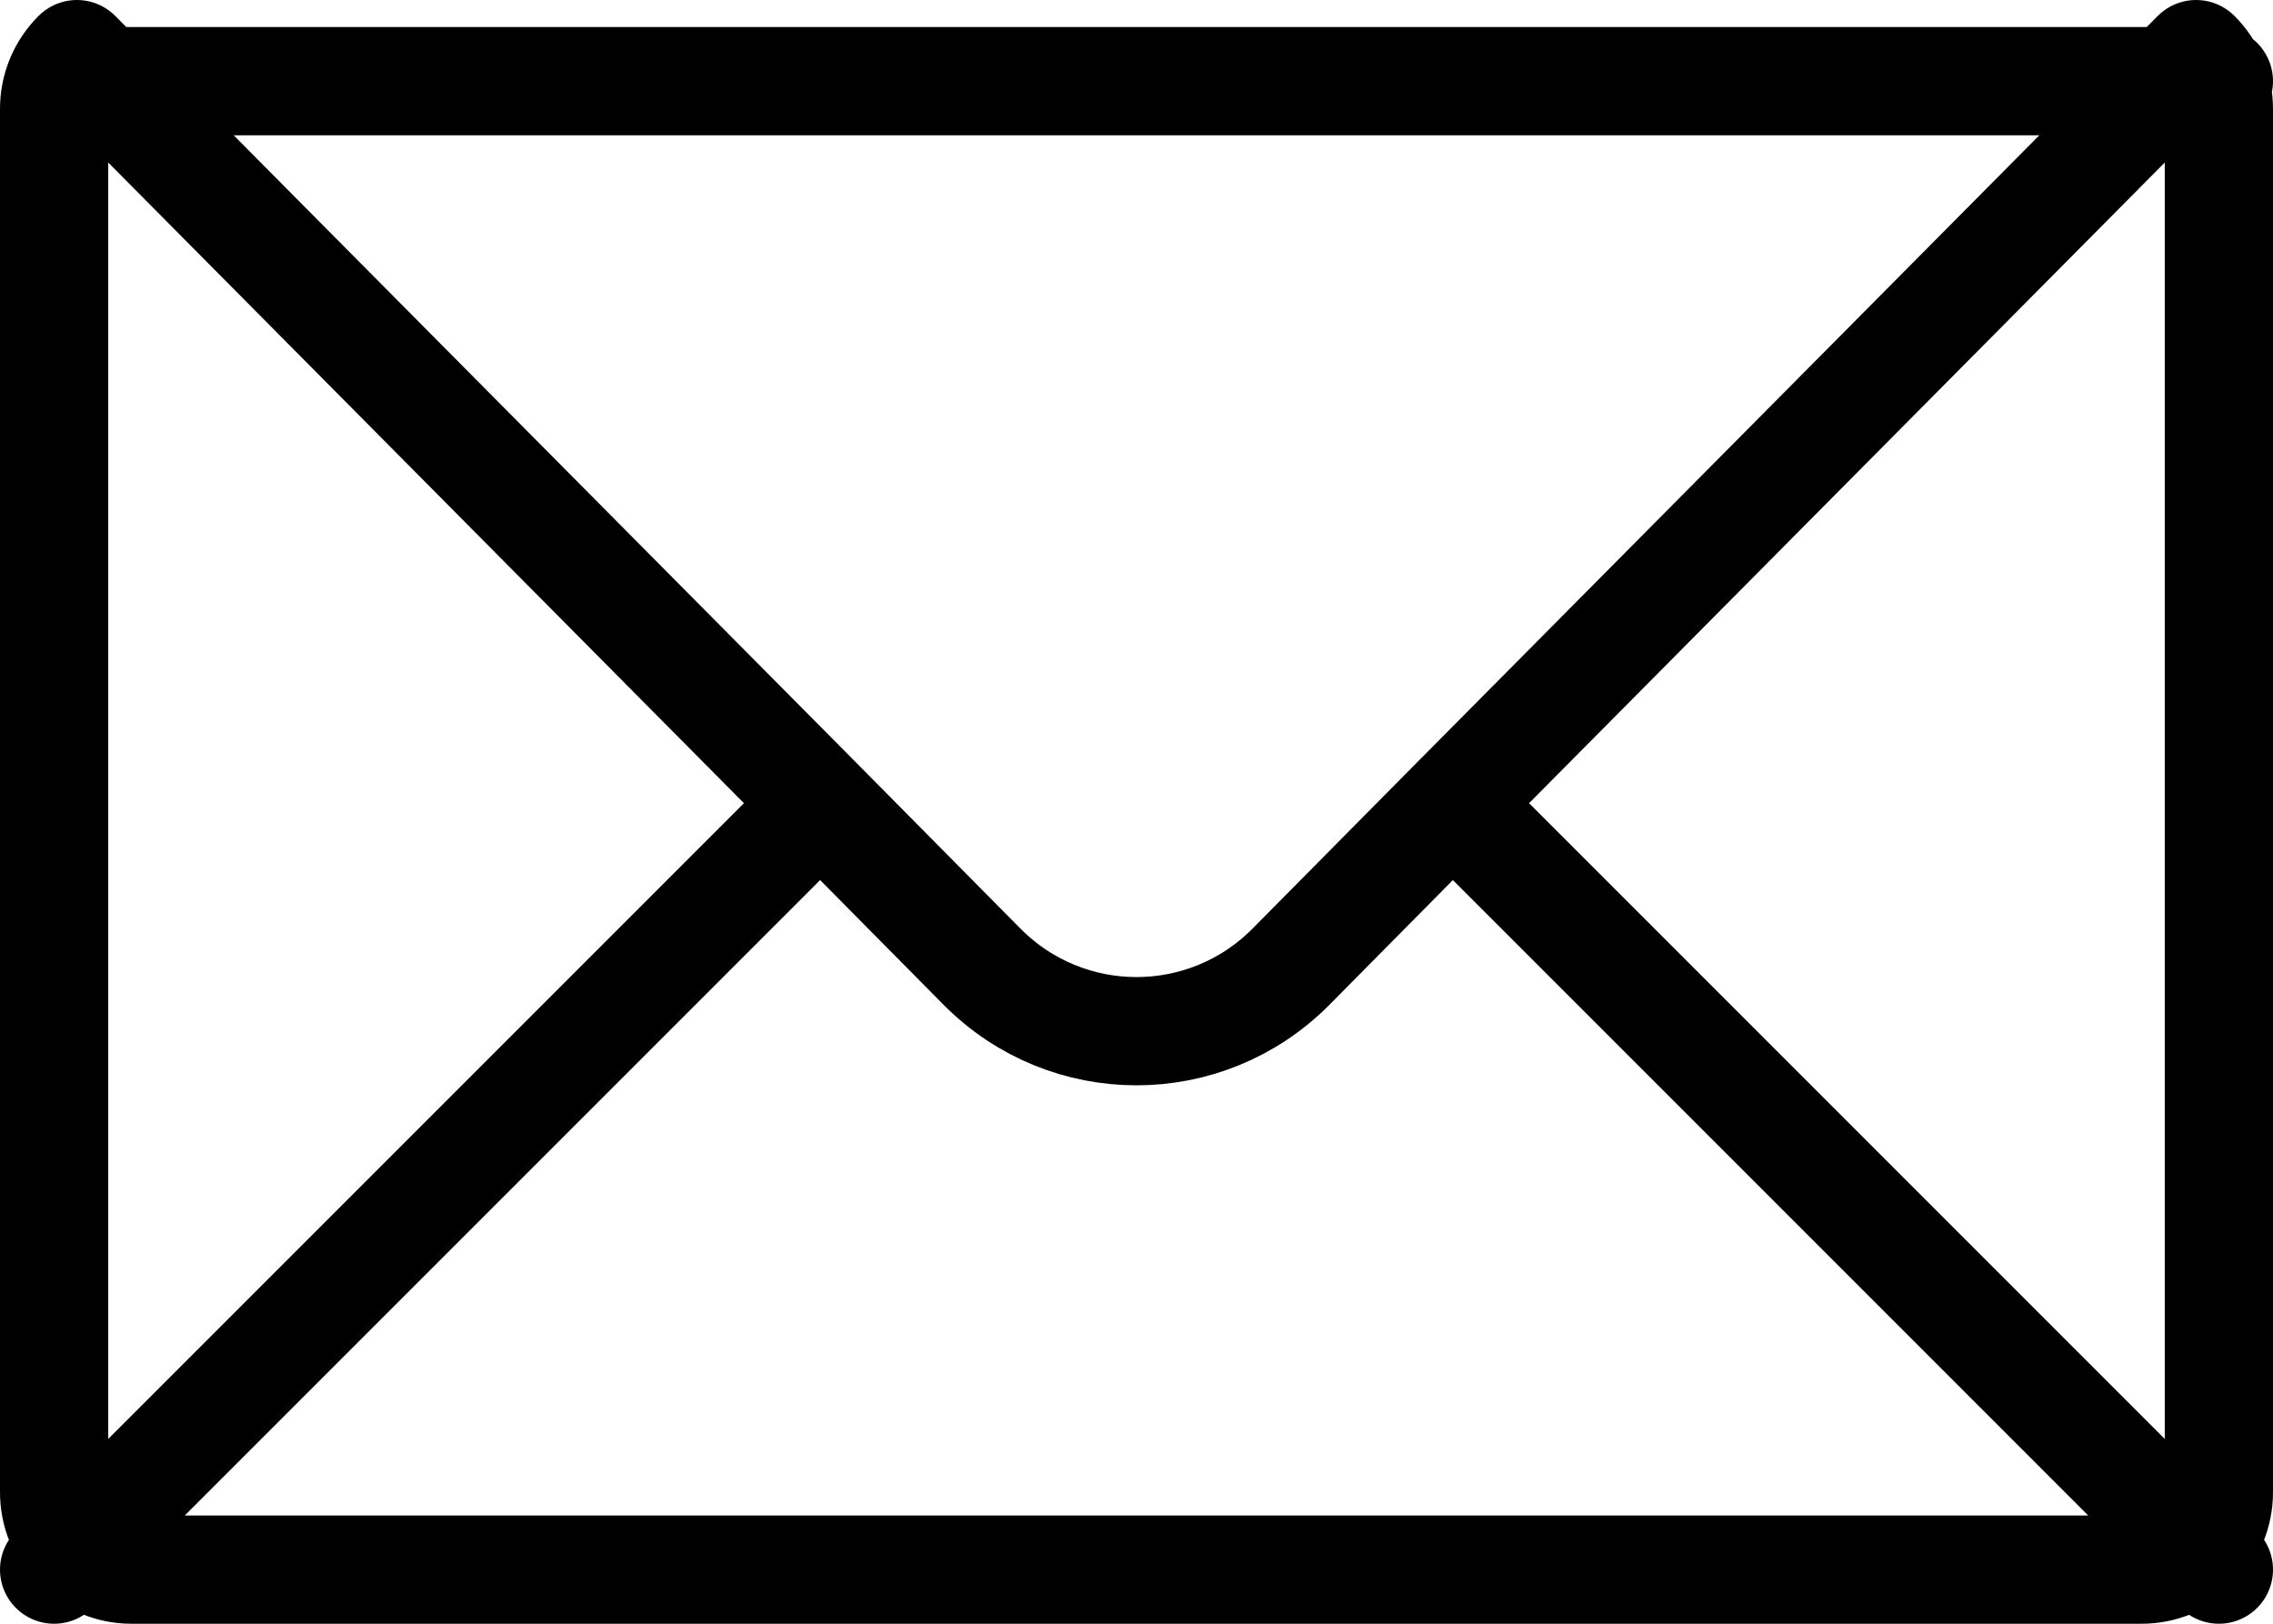 <?xml version="1.0" encoding="UTF-8"?>
<svg width="42px" height="30px" viewBox="0 0 42 30" version="1.1" xmlns="http://www.w3.org/2000/svg" xmlns:xlink="http://www.w3.org/1999/xlink">
    <title>mail</title>
    <g id="Symbols" stroke="none" stroke-width="1" fill="none" fill-rule="evenodd" stroke-linecap="round" stroke-linejoin="round">
        <g id="Footer" transform="translate(-587, -20)" stroke="#000000" stroke-width="2">
            <g id="Group-8" transform="translate(588, 18)">
                <path d="M40,4.022 L40,29.56 C40.003,29.945 39.851,30.314 39.579,30.583 C39.311,30.851 38.949,31.001 38.571,31 L1.429,31 C1.053,31.001 0.693,30.851 0.429,30.583 L0.421,30.583 C0.149,30.314 -0.003,29.945 0,29.56 L0,4.022 C-0.003,3.638 0.149,3.269 0.421,3 L14.1,16.784 L17.15,19.865 C18.725,21.448 21.275,21.448 22.85,19.865 L25.9,16.784 L39.579,3 C39.851,3.269 40.003,3.638 40,4.022 Z M1,3.5 L40,3.5 M40,31 L26,17 M14,17 L0,31" id="mail"></path>
            </g>
        </g>
    </g>
</svg>